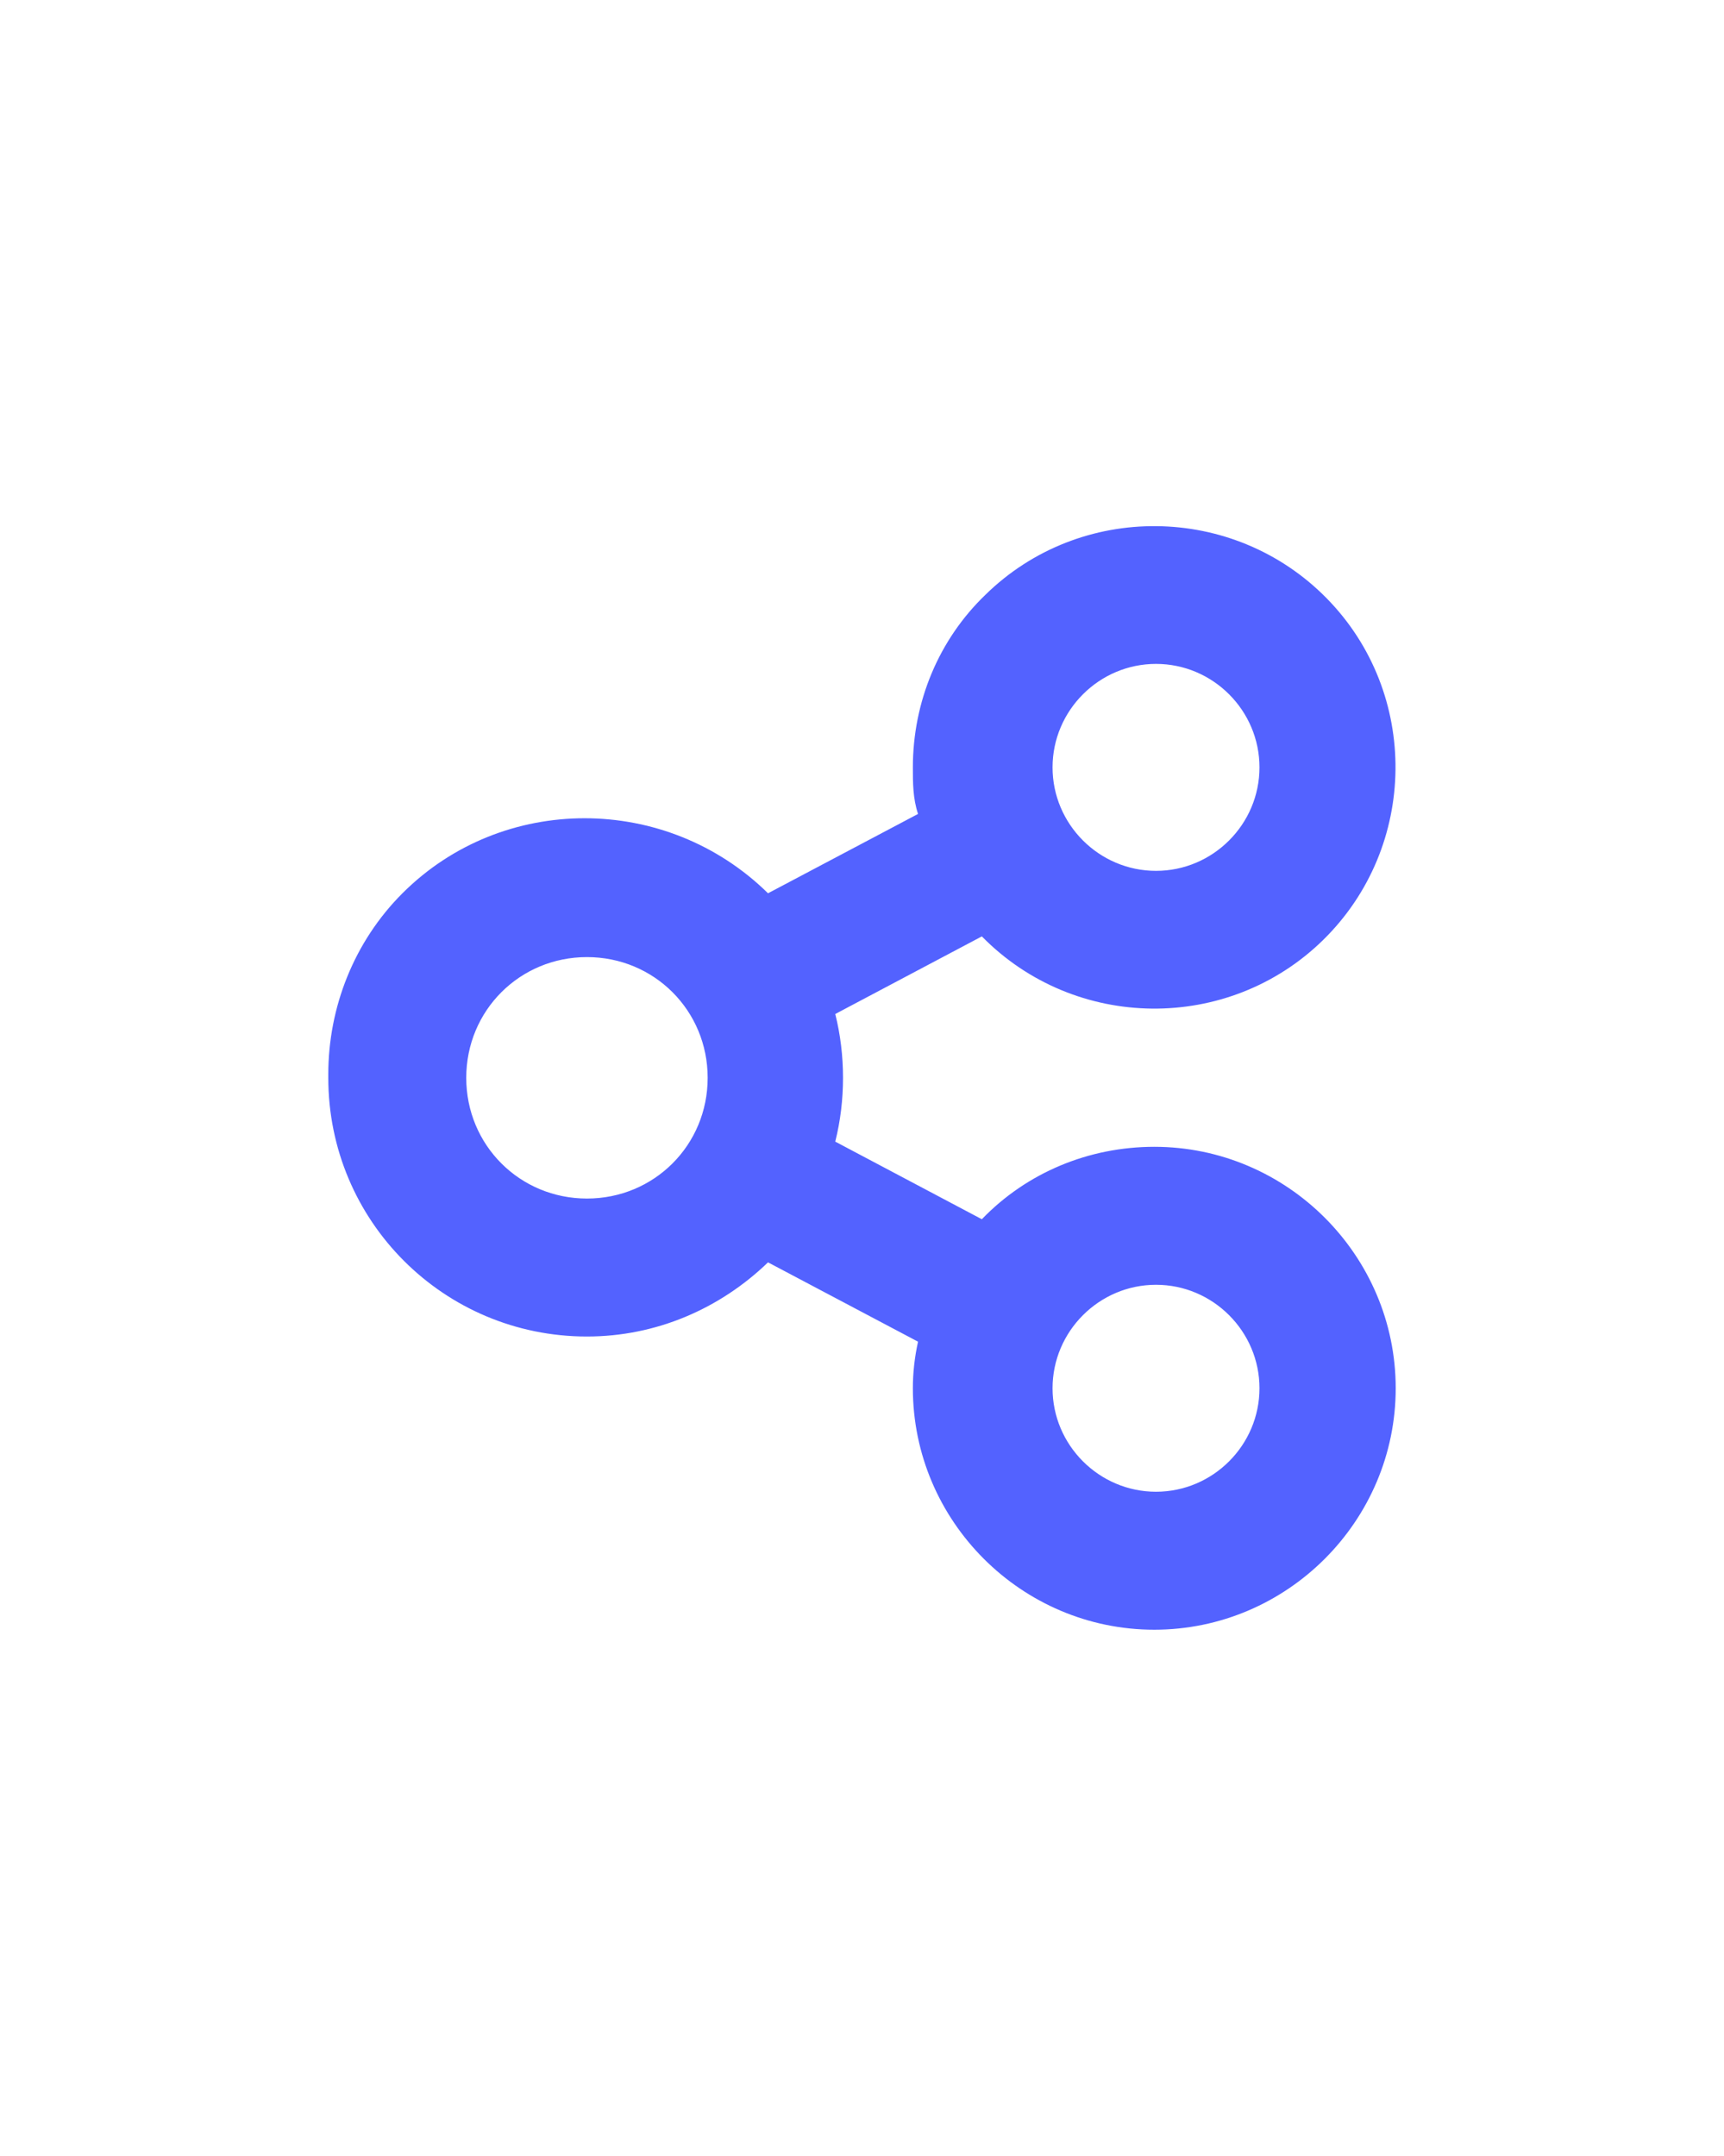 <!-- Generated by IcoMoon.io -->
<svg version="1.1" xmlns="http://www.w3.org/2000/svg" width="819" height="1024" viewBox="0 0 819 1024">
  <g id="icomoon-ignore">
  </g>
  <path fill="#5362FF" d="M155.958 511.954c0 67.994 54.886 122.88 122.88 122.88 32.768 0 63.078-13.107 86.016-35.226l71.27 37.683c-1.638 7.373-2.458 14.746-2.458 22.118 0 63.078 51.61 114.688 114.688 114.688s114.688-51.61 114.688-114.688c0-63.078-51.61-114.688-114.688-114.688-31.13 0-60.621 12.288-81.92 34.406l-69.632-36.864c4.915-19.661 4.915-40.96 0-60.621l69.632-36.864c44.237 45.056 117.146 45.875 162.202 1.638s45.875-117.146 1.638-162.202c-44.237-45.056-117.146-45.875-162.202-1.638-22.118 21.299-34.406 50.79-34.406 81.92 0 7.373 0 14.746 2.458 22.118l-71.27 37.683c-48.333-47.514-126.157-47.514-173.67 0-22.938 22.938-35.226 54.067-35.226 86.016zM549.174 610.258c27.034 0 49.152 22.118 49.152 49.152s-22.118 49.152-49.152 49.152-49.152-22.118-49.152-49.152 22.118-49.152 49.152-49.152zM549.174 315.346c27.034 0 49.152 22.118 49.152 49.152s-22.118 49.152-49.152 49.152-49.152-22.118-49.152-49.152 22.118-49.152 49.152-49.152zM278.838 454.61c31.949 0 57.344 25.395 57.344 57.344s-25.395 57.344-57.344 57.344-57.344-25.395-57.344-57.344 25.395-57.344 57.344-57.344z"></path>
</svg>